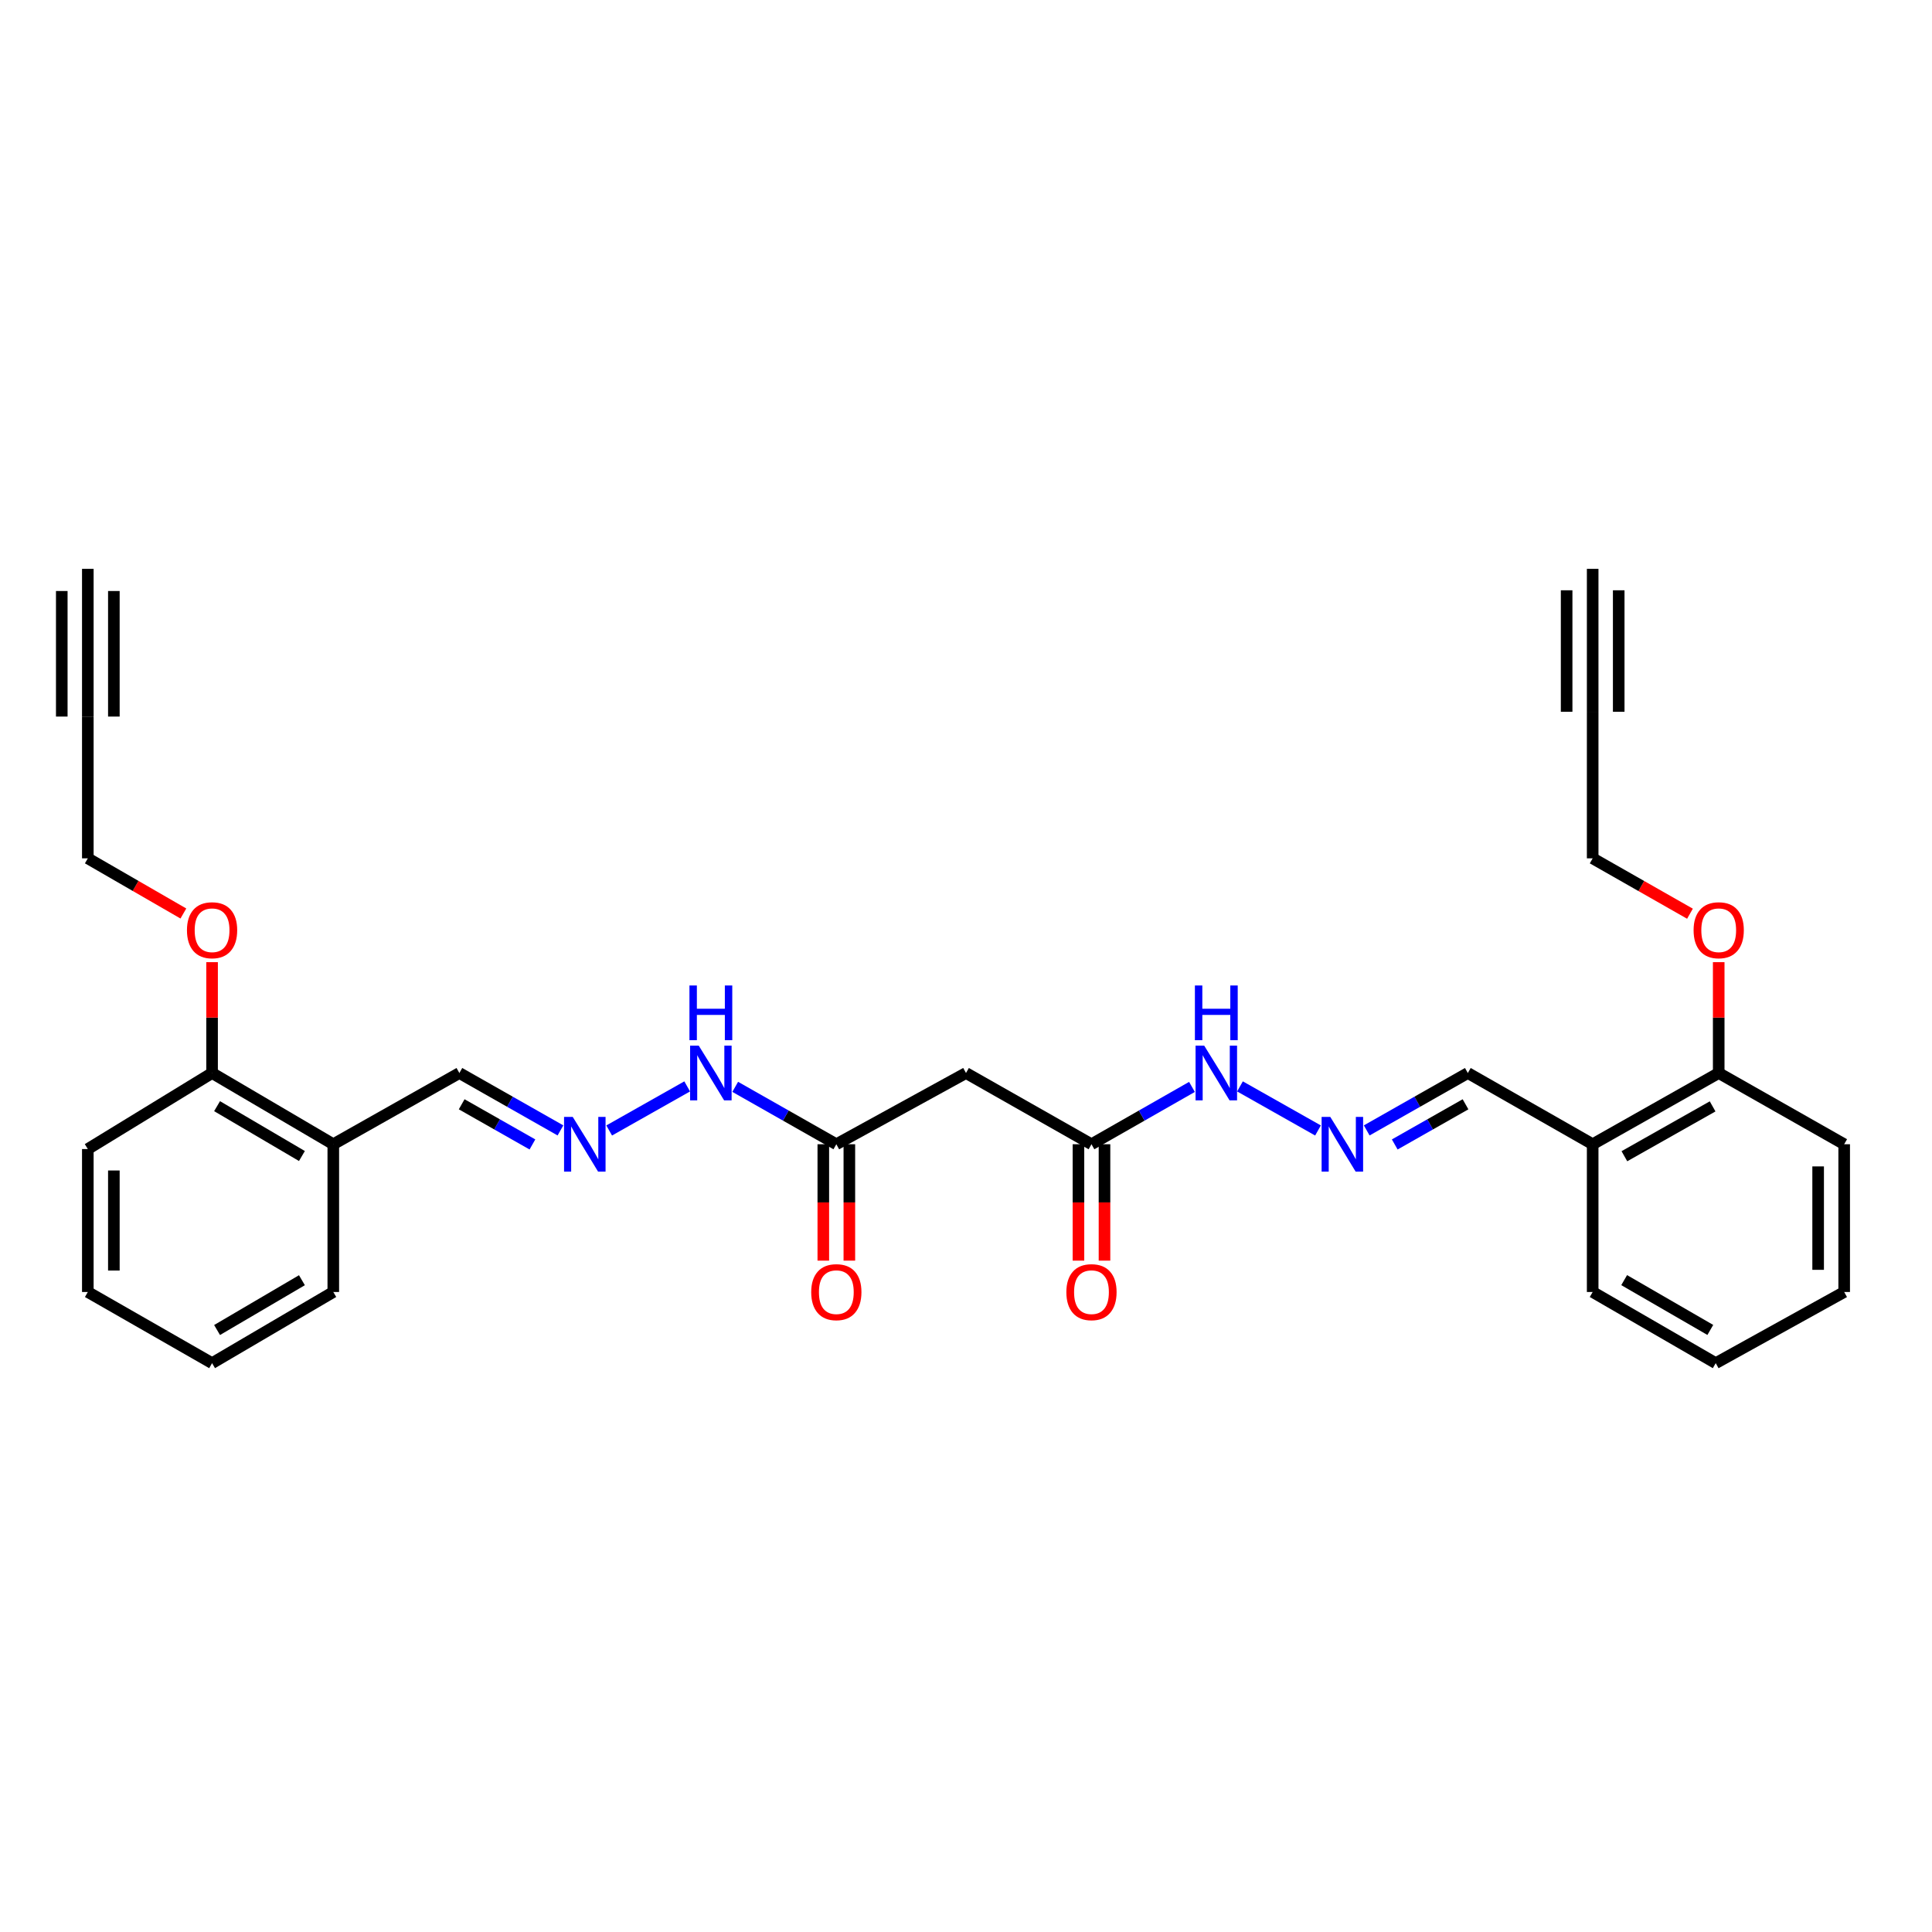 <?xml version='1.0' encoding='iso-8859-1'?>
<svg version='1.1' baseProfile='full'
              xmlns='http://www.w3.org/2000/svg'
                      xmlns:rdkit='http://www.rdkit.org/xml'
                      xmlns:xlink='http://www.w3.org/1999/xlink'
                  xml:space='preserve'
width='1000px' height='1000px' viewBox='0 0 1000 1000'>
<!-- END OF HEADER -->
<rect style='opacity:1.0;fill:#FFFFFF;stroke:none' width='1000' height='1000' x='0' y='0'> </rect>
<path class='bond-0' d='M 500,555.396 L 432.883,592.257' style='fill:none;fill-rule:evenodd;stroke:#000000;stroke-width:6px;stroke-linecap:butt;stroke-linejoin:miter;stroke-opacity:1' />
<path class='bond-1' d='M 500,555.396 L 564.945,592.257' style='fill:none;fill-rule:evenodd;stroke:#000000;stroke-width:6px;stroke-linecap:butt;stroke-linejoin:miter;stroke-opacity:1' />
<path class='bond-10' d='M 432.883,592.257 L 406.715,577.404' style='fill:none;fill-rule:evenodd;stroke:#000000;stroke-width:6px;stroke-linecap:butt;stroke-linejoin:miter;stroke-opacity:1' />
<path class='bond-10' d='M 406.715,577.404 L 380.546,562.552' style='fill:none;fill-rule:evenodd;stroke:#0000FF;stroke-width:6px;stroke-linecap:butt;stroke-linejoin:miter;stroke-opacity:1' />
<path class='bond-15' d='M 426.143,592.257 L 426.143,622.38' style='fill:none;fill-rule:evenodd;stroke:#000000;stroke-width:6px;stroke-linecap:butt;stroke-linejoin:miter;stroke-opacity:1' />
<path class='bond-15' d='M 426.143,622.38 L 426.143,652.503' style='fill:none;fill-rule:evenodd;stroke:#FF0000;stroke-width:6px;stroke-linecap:butt;stroke-linejoin:miter;stroke-opacity:1' />
<path class='bond-15' d='M 439.624,592.257 L 439.624,622.38' style='fill:none;fill-rule:evenodd;stroke:#000000;stroke-width:6px;stroke-linecap:butt;stroke-linejoin:miter;stroke-opacity:1' />
<path class='bond-15' d='M 439.624,622.38 L 439.624,652.503' style='fill:none;fill-rule:evenodd;stroke:#FF0000;stroke-width:6px;stroke-linecap:butt;stroke-linejoin:miter;stroke-opacity:1' />
<path class='bond-11' d='M 564.945,592.257 L 590.952,577.421' style='fill:none;fill-rule:evenodd;stroke:#000000;stroke-width:6px;stroke-linecap:butt;stroke-linejoin:miter;stroke-opacity:1' />
<path class='bond-11' d='M 590.952,577.421 L 616.96,562.584' style='fill:none;fill-rule:evenodd;stroke:#0000FF;stroke-width:6px;stroke-linecap:butt;stroke-linejoin:miter;stroke-opacity:1' />
<path class='bond-14' d='M 558.205,592.257 L 558.205,622.38' style='fill:none;fill-rule:evenodd;stroke:#000000;stroke-width:6px;stroke-linecap:butt;stroke-linejoin:miter;stroke-opacity:1' />
<path class='bond-14' d='M 558.205,622.38 L 558.205,652.503' style='fill:none;fill-rule:evenodd;stroke:#FF0000;stroke-width:6px;stroke-linecap:butt;stroke-linejoin:miter;stroke-opacity:1' />
<path class='bond-14' d='M 571.685,592.257 L 571.685,622.38' style='fill:none;fill-rule:evenodd;stroke:#000000;stroke-width:6px;stroke-linecap:butt;stroke-linejoin:miter;stroke-opacity:1' />
<path class='bond-14' d='M 571.685,622.38 L 571.685,652.503' style='fill:none;fill-rule:evenodd;stroke:#FF0000;stroke-width:6px;stroke-linecap:butt;stroke-linejoin:miter;stroke-opacity:1' />
<path class='bond-2' d='M 824.364,368.411 L 824.364,444.274' style='fill:none;fill-rule:evenodd;stroke:#000000;stroke-width:6px;stroke-linecap:butt;stroke-linejoin:miter;stroke-opacity:1' />
<path class='bond-4' d='M 824.364,368.411 L 824.364,294.434' style='fill:none;fill-rule:evenodd;stroke:#000000;stroke-width:6px;stroke-linecap:butt;stroke-linejoin:miter;stroke-opacity:1' />
<path class='bond-4' d='M 837.844,368.411 L 837.844,305.531' style='fill:none;fill-rule:evenodd;stroke:#000000;stroke-width:6px;stroke-linecap:butt;stroke-linejoin:miter;stroke-opacity:1' />
<path class='bond-4' d='M 810.884,368.411 L 810.884,305.531' style='fill:none;fill-rule:evenodd;stroke:#000000;stroke-width:6px;stroke-linecap:butt;stroke-linejoin:miter;stroke-opacity:1' />
<path class='bond-3' d='M 45.455,370.897 L 45.455,444.274' style='fill:none;fill-rule:evenodd;stroke:#000000;stroke-width:6px;stroke-linecap:butt;stroke-linejoin:miter;stroke-opacity:1' />
<path class='bond-5' d='M 45.455,370.897 L 45.455,294.434' style='fill:none;fill-rule:evenodd;stroke:#000000;stroke-width:6px;stroke-linecap:butt;stroke-linejoin:miter;stroke-opacity:1' />
<path class='bond-5' d='M 58.935,370.897 L 58.935,305.904' style='fill:none;fill-rule:evenodd;stroke:#000000;stroke-width:6px;stroke-linecap:butt;stroke-linejoin:miter;stroke-opacity:1' />
<path class='bond-5' d='M 31.974,370.897 L 31.974,305.904' style='fill:none;fill-rule:evenodd;stroke:#000000;stroke-width:6px;stroke-linecap:butt;stroke-linejoin:miter;stroke-opacity:1' />
<path class='bond-6' d='M 682.191,585.131 L 641.811,562.318' style='fill:none;fill-rule:evenodd;stroke:#0000FF;stroke-width:6px;stroke-linecap:butt;stroke-linejoin:miter;stroke-opacity:1' />
<path class='bond-16' d='M 707.411,585.102 L 733.58,570.249' style='fill:none;fill-rule:evenodd;stroke:#0000FF;stroke-width:6px;stroke-linecap:butt;stroke-linejoin:miter;stroke-opacity:1' />
<path class='bond-16' d='M 733.58,570.249 L 759.749,555.396' style='fill:none;fill-rule:evenodd;stroke:#000000;stroke-width:6px;stroke-linecap:butt;stroke-linejoin:miter;stroke-opacity:1' />
<path class='bond-16' d='M 721.916,592.369 L 740.234,581.973' style='fill:none;fill-rule:evenodd;stroke:#0000FF;stroke-width:6px;stroke-linecap:butt;stroke-linejoin:miter;stroke-opacity:1' />
<path class='bond-16' d='M 740.234,581.973 L 758.552,571.576' style='fill:none;fill-rule:evenodd;stroke:#000000;stroke-width:6px;stroke-linecap:butt;stroke-linejoin:miter;stroke-opacity:1' />
<path class='bond-7' d='M 315.308,585.131 L 355.688,562.318' style='fill:none;fill-rule:evenodd;stroke:#0000FF;stroke-width:6px;stroke-linecap:butt;stroke-linejoin:miter;stroke-opacity:1' />
<path class='bond-17' d='M 290.088,585.1 L 263.93,570.248' style='fill:none;fill-rule:evenodd;stroke:#0000FF;stroke-width:6px;stroke-linecap:butt;stroke-linejoin:miter;stroke-opacity:1' />
<path class='bond-17' d='M 263.93,570.248 L 237.772,555.396' style='fill:none;fill-rule:evenodd;stroke:#000000;stroke-width:6px;stroke-linecap:butt;stroke-linejoin:miter;stroke-opacity:1' />
<path class='bond-17' d='M 275.585,592.367 L 257.275,581.97' style='fill:none;fill-rule:evenodd;stroke:#0000FF;stroke-width:6px;stroke-linecap:butt;stroke-linejoin:miter;stroke-opacity:1' />
<path class='bond-17' d='M 257.275,581.97 L 238.964,571.574' style='fill:none;fill-rule:evenodd;stroke:#000000;stroke-width:6px;stroke-linecap:butt;stroke-linejoin:miter;stroke-opacity:1' />
<path class='bond-8' d='M 172.513,592.257 L 237.772,555.396' style='fill:none;fill-rule:evenodd;stroke:#000000;stroke-width:6px;stroke-linecap:butt;stroke-linejoin:miter;stroke-opacity:1' />
<path class='bond-12' d='M 172.513,592.257 L 109.77,555.396' style='fill:none;fill-rule:evenodd;stroke:#000000;stroke-width:6px;stroke-linecap:butt;stroke-linejoin:miter;stroke-opacity:1' />
<path class='bond-12' d='M 156.273,598.351 L 112.353,572.548' style='fill:none;fill-rule:evenodd;stroke:#000000;stroke-width:6px;stroke-linecap:butt;stroke-linejoin:miter;stroke-opacity:1' />
<path class='bond-23' d='M 172.513,592.257 L 172.513,668.735' style='fill:none;fill-rule:evenodd;stroke:#000000;stroke-width:6px;stroke-linecap:butt;stroke-linejoin:miter;stroke-opacity:1' />
<path class='bond-9' d='M 824.364,592.257 L 759.749,555.396' style='fill:none;fill-rule:evenodd;stroke:#000000;stroke-width:6px;stroke-linecap:butt;stroke-linejoin:miter;stroke-opacity:1' />
<path class='bond-13' d='M 824.364,592.257 L 889.601,555.396' style='fill:none;fill-rule:evenodd;stroke:#000000;stroke-width:6px;stroke-linecap:butt;stroke-linejoin:miter;stroke-opacity:1' />
<path class='bond-13' d='M 840.781,598.464 L 886.447,572.662' style='fill:none;fill-rule:evenodd;stroke:#000000;stroke-width:6px;stroke-linecap:butt;stroke-linejoin:miter;stroke-opacity:1' />
<path class='bond-22' d='M 824.364,592.257 L 824.364,668.735' style='fill:none;fill-rule:evenodd;stroke:#000000;stroke-width:6px;stroke-linecap:butt;stroke-linejoin:miter;stroke-opacity:1' />
<path class='bond-18' d='M 109.77,555.396 L 109.77,526.705' style='fill:none;fill-rule:evenodd;stroke:#000000;stroke-width:6px;stroke-linecap:butt;stroke-linejoin:miter;stroke-opacity:1' />
<path class='bond-18' d='M 109.77,526.705 L 109.77,498.015' style='fill:none;fill-rule:evenodd;stroke:#FF0000;stroke-width:6px;stroke-linecap:butt;stroke-linejoin:miter;stroke-opacity:1' />
<path class='bond-25' d='M 109.77,555.396 L 45.455,594.743' style='fill:none;fill-rule:evenodd;stroke:#000000;stroke-width:6px;stroke-linecap:butt;stroke-linejoin:miter;stroke-opacity:1' />
<path class='bond-19' d='M 889.601,555.396 L 889.601,526.705' style='fill:none;fill-rule:evenodd;stroke:#000000;stroke-width:6px;stroke-linecap:butt;stroke-linejoin:miter;stroke-opacity:1' />
<path class='bond-19' d='M 889.601,526.705 L 889.601,498.015' style='fill:none;fill-rule:evenodd;stroke:#FF0000;stroke-width:6px;stroke-linecap:butt;stroke-linejoin:miter;stroke-opacity:1' />
<path class='bond-24' d='M 889.601,555.396 L 954.545,592.257' style='fill:none;fill-rule:evenodd;stroke:#000000;stroke-width:6px;stroke-linecap:butt;stroke-linejoin:miter;stroke-opacity:1' />
<path class='bond-21' d='M 94.914,472.828 L 70.184,458.551' style='fill:none;fill-rule:evenodd;stroke:#FF0000;stroke-width:6px;stroke-linecap:butt;stroke-linejoin:miter;stroke-opacity:1' />
<path class='bond-21' d='M 70.184,458.551 L 45.455,444.274' style='fill:none;fill-rule:evenodd;stroke:#000000;stroke-width:6px;stroke-linecap:butt;stroke-linejoin:miter;stroke-opacity:1' />
<path class='bond-20' d='M 874.724,472.938 L 849.544,458.606' style='fill:none;fill-rule:evenodd;stroke:#FF0000;stroke-width:6px;stroke-linecap:butt;stroke-linejoin:miter;stroke-opacity:1' />
<path class='bond-20' d='M 849.544,458.606 L 824.364,444.274' style='fill:none;fill-rule:evenodd;stroke:#000000;stroke-width:6px;stroke-linecap:butt;stroke-linejoin:miter;stroke-opacity:1' />
<path class='bond-26' d='M 824.364,668.735 L 888.058,705.566' style='fill:none;fill-rule:evenodd;stroke:#000000;stroke-width:6px;stroke-linecap:butt;stroke-linejoin:miter;stroke-opacity:1' />
<path class='bond-26' d='M 840.666,662.59 L 885.252,688.372' style='fill:none;fill-rule:evenodd;stroke:#000000;stroke-width:6px;stroke-linecap:butt;stroke-linejoin:miter;stroke-opacity:1' />
<path class='bond-27' d='M 172.513,668.735 L 109.77,705.566' style='fill:none;fill-rule:evenodd;stroke:#000000;stroke-width:6px;stroke-linecap:butt;stroke-linejoin:miter;stroke-opacity:1' />
<path class='bond-27' d='M 156.277,662.634 L 112.357,688.416' style='fill:none;fill-rule:evenodd;stroke:#000000;stroke-width:6px;stroke-linecap:butt;stroke-linejoin:miter;stroke-opacity:1' />
<path class='bond-30' d='M 954.545,592.257 L 954.545,668.735' style='fill:none;fill-rule:evenodd;stroke:#000000;stroke-width:6px;stroke-linecap:butt;stroke-linejoin:miter;stroke-opacity:1' />
<path class='bond-30' d='M 941.065,603.729 L 941.065,657.263' style='fill:none;fill-rule:evenodd;stroke:#000000;stroke-width:6px;stroke-linecap:butt;stroke-linejoin:miter;stroke-opacity:1' />
<path class='bond-31' d='M 45.455,594.743 L 45.455,668.735' style='fill:none;fill-rule:evenodd;stroke:#000000;stroke-width:6px;stroke-linecap:butt;stroke-linejoin:miter;stroke-opacity:1' />
<path class='bond-31' d='M 58.935,605.842 L 58.935,657.636' style='fill:none;fill-rule:evenodd;stroke:#000000;stroke-width:6px;stroke-linecap:butt;stroke-linejoin:miter;stroke-opacity:1' />
<path class='bond-28' d='M 888.058,705.566 L 954.545,668.735' style='fill:none;fill-rule:evenodd;stroke:#000000;stroke-width:6px;stroke-linecap:butt;stroke-linejoin:miter;stroke-opacity:1' />
<path class='bond-29' d='M 109.77,705.566 L 45.455,668.735' style='fill:none;fill-rule:evenodd;stroke:#000000;stroke-width:6px;stroke-linecap:butt;stroke-linejoin:miter;stroke-opacity:1' />
<path  class='atom-7' d='M 688.544 578.097
L 697.824 593.097
Q 698.744 594.577, 700.224 597.257
Q 701.704 599.937, 701.784 600.097
L 701.784 578.097
L 705.544 578.097
L 705.544 606.417
L 701.664 606.417
L 691.704 590.017
Q 690.544 588.097, 689.304 585.897
Q 688.104 583.697, 687.744 583.017
L 687.744 606.417
L 684.064 606.417
L 684.064 578.097
L 688.544 578.097
' fill='#0000FF'/>
<path  class='atom-8' d='M 296.435 578.097
L 305.715 593.097
Q 306.635 594.577, 308.115 597.257
Q 309.595 599.937, 309.675 600.097
L 309.675 578.097
L 313.435 578.097
L 313.435 606.417
L 309.555 606.417
L 299.595 590.017
Q 298.435 588.097, 297.195 585.897
Q 295.995 583.697, 295.635 583.017
L 295.635 606.417
L 291.955 606.417
L 291.955 578.097
L 296.435 578.097
' fill='#0000FF'/>
<path  class='atom-11' d='M 361.679 541.236
L 370.959 556.236
Q 371.879 557.716, 373.359 560.396
Q 374.839 563.076, 374.919 563.236
L 374.919 541.236
L 378.679 541.236
L 378.679 569.556
L 374.799 569.556
L 364.839 553.156
Q 363.679 551.236, 362.439 549.036
Q 361.239 546.836, 360.879 546.156
L 360.879 569.556
L 357.199 569.556
L 357.199 541.236
L 361.679 541.236
' fill='#0000FF'/>
<path  class='atom-11' d='M 356.859 510.084
L 360.699 510.084
L 360.699 522.124
L 375.179 522.124
L 375.179 510.084
L 379.019 510.084
L 379.019 538.404
L 375.179 538.404
L 375.179 525.324
L 360.699 525.324
L 360.699 538.404
L 356.859 538.404
L 356.859 510.084
' fill='#0000FF'/>
<path  class='atom-12' d='M 623.3 541.236
L 632.58 556.236
Q 633.5 557.716, 634.98 560.396
Q 636.46 563.076, 636.54 563.236
L 636.54 541.236
L 640.3 541.236
L 640.3 569.556
L 636.42 569.556
L 626.46 553.156
Q 625.3 551.236, 624.06 549.036
Q 622.86 546.836, 622.5 546.156
L 622.5 569.556
L 618.82 569.556
L 618.82 541.236
L 623.3 541.236
' fill='#0000FF'/>
<path  class='atom-12' d='M 618.48 510.084
L 622.32 510.084
L 622.32 522.124
L 636.8 522.124
L 636.8 510.084
L 640.64 510.084
L 640.64 538.404
L 636.8 538.404
L 636.8 525.324
L 622.32 525.324
L 622.32 538.404
L 618.48 538.404
L 618.48 510.084
' fill='#0000FF'/>
<path  class='atom-15' d='M 551.945 668.815
Q 551.945 662.015, 555.305 658.215
Q 558.665 654.415, 564.945 654.415
Q 571.225 654.415, 574.585 658.215
Q 577.945 662.015, 577.945 668.815
Q 577.945 675.695, 574.545 679.615
Q 571.145 683.495, 564.945 683.495
Q 558.705 683.495, 555.305 679.615
Q 551.945 675.735, 551.945 668.815
M 564.945 680.295
Q 569.265 680.295, 571.585 677.415
Q 573.945 674.495, 573.945 668.815
Q 573.945 663.255, 571.585 660.455
Q 569.265 657.615, 564.945 657.615
Q 560.625 657.615, 558.265 660.415
Q 555.945 663.215, 555.945 668.815
Q 555.945 674.535, 558.265 677.415
Q 560.625 680.295, 564.945 680.295
' fill='#FF0000'/>
<path  class='atom-16' d='M 419.883 668.815
Q 419.883 662.015, 423.243 658.215
Q 426.603 654.415, 432.883 654.415
Q 439.163 654.415, 442.523 658.215
Q 445.883 662.015, 445.883 668.815
Q 445.883 675.695, 442.483 679.615
Q 439.083 683.495, 432.883 683.495
Q 426.643 683.495, 423.243 679.615
Q 419.883 675.735, 419.883 668.815
M 432.883 680.295
Q 437.203 680.295, 439.523 677.415
Q 441.883 674.495, 441.883 668.815
Q 441.883 663.255, 439.523 660.455
Q 437.203 657.615, 432.883 657.615
Q 428.563 657.615, 426.203 660.415
Q 423.883 663.215, 423.883 668.815
Q 423.883 674.535, 426.203 677.415
Q 428.563 680.295, 432.883 680.295
' fill='#FF0000'/>
<path  class='atom-19' d='M 96.77 481.485
Q 96.77 474.685, 100.13 470.885
Q 103.49 467.085, 109.77 467.085
Q 116.05 467.085, 119.41 470.885
Q 122.77 474.685, 122.77 481.485
Q 122.77 488.365, 119.37 492.285
Q 115.97 496.165, 109.77 496.165
Q 103.53 496.165, 100.13 492.285
Q 96.77 488.405, 96.77 481.485
M 109.77 492.965
Q 114.09 492.965, 116.41 490.085
Q 118.77 487.165, 118.77 481.485
Q 118.77 475.925, 116.41 473.125
Q 114.09 470.285, 109.77 470.285
Q 105.45 470.285, 103.09 473.085
Q 100.77 475.885, 100.77 481.485
Q 100.77 487.205, 103.09 490.085
Q 105.45 492.965, 109.77 492.965
' fill='#FF0000'/>
<path  class='atom-20' d='M 876.601 481.485
Q 876.601 474.685, 879.961 470.885
Q 883.321 467.085, 889.601 467.085
Q 895.881 467.085, 899.241 470.885
Q 902.601 474.685, 902.601 481.485
Q 902.601 488.365, 899.201 492.285
Q 895.801 496.165, 889.601 496.165
Q 883.361 496.165, 879.961 492.285
Q 876.601 488.405, 876.601 481.485
M 889.601 492.965
Q 893.921 492.965, 896.241 490.085
Q 898.601 487.165, 898.601 481.485
Q 898.601 475.925, 896.241 473.125
Q 893.921 470.285, 889.601 470.285
Q 885.281 470.285, 882.921 473.085
Q 880.601 475.885, 880.601 481.485
Q 880.601 487.205, 882.921 490.085
Q 885.281 492.965, 889.601 492.965
' fill='#FF0000'/>
</svg>
